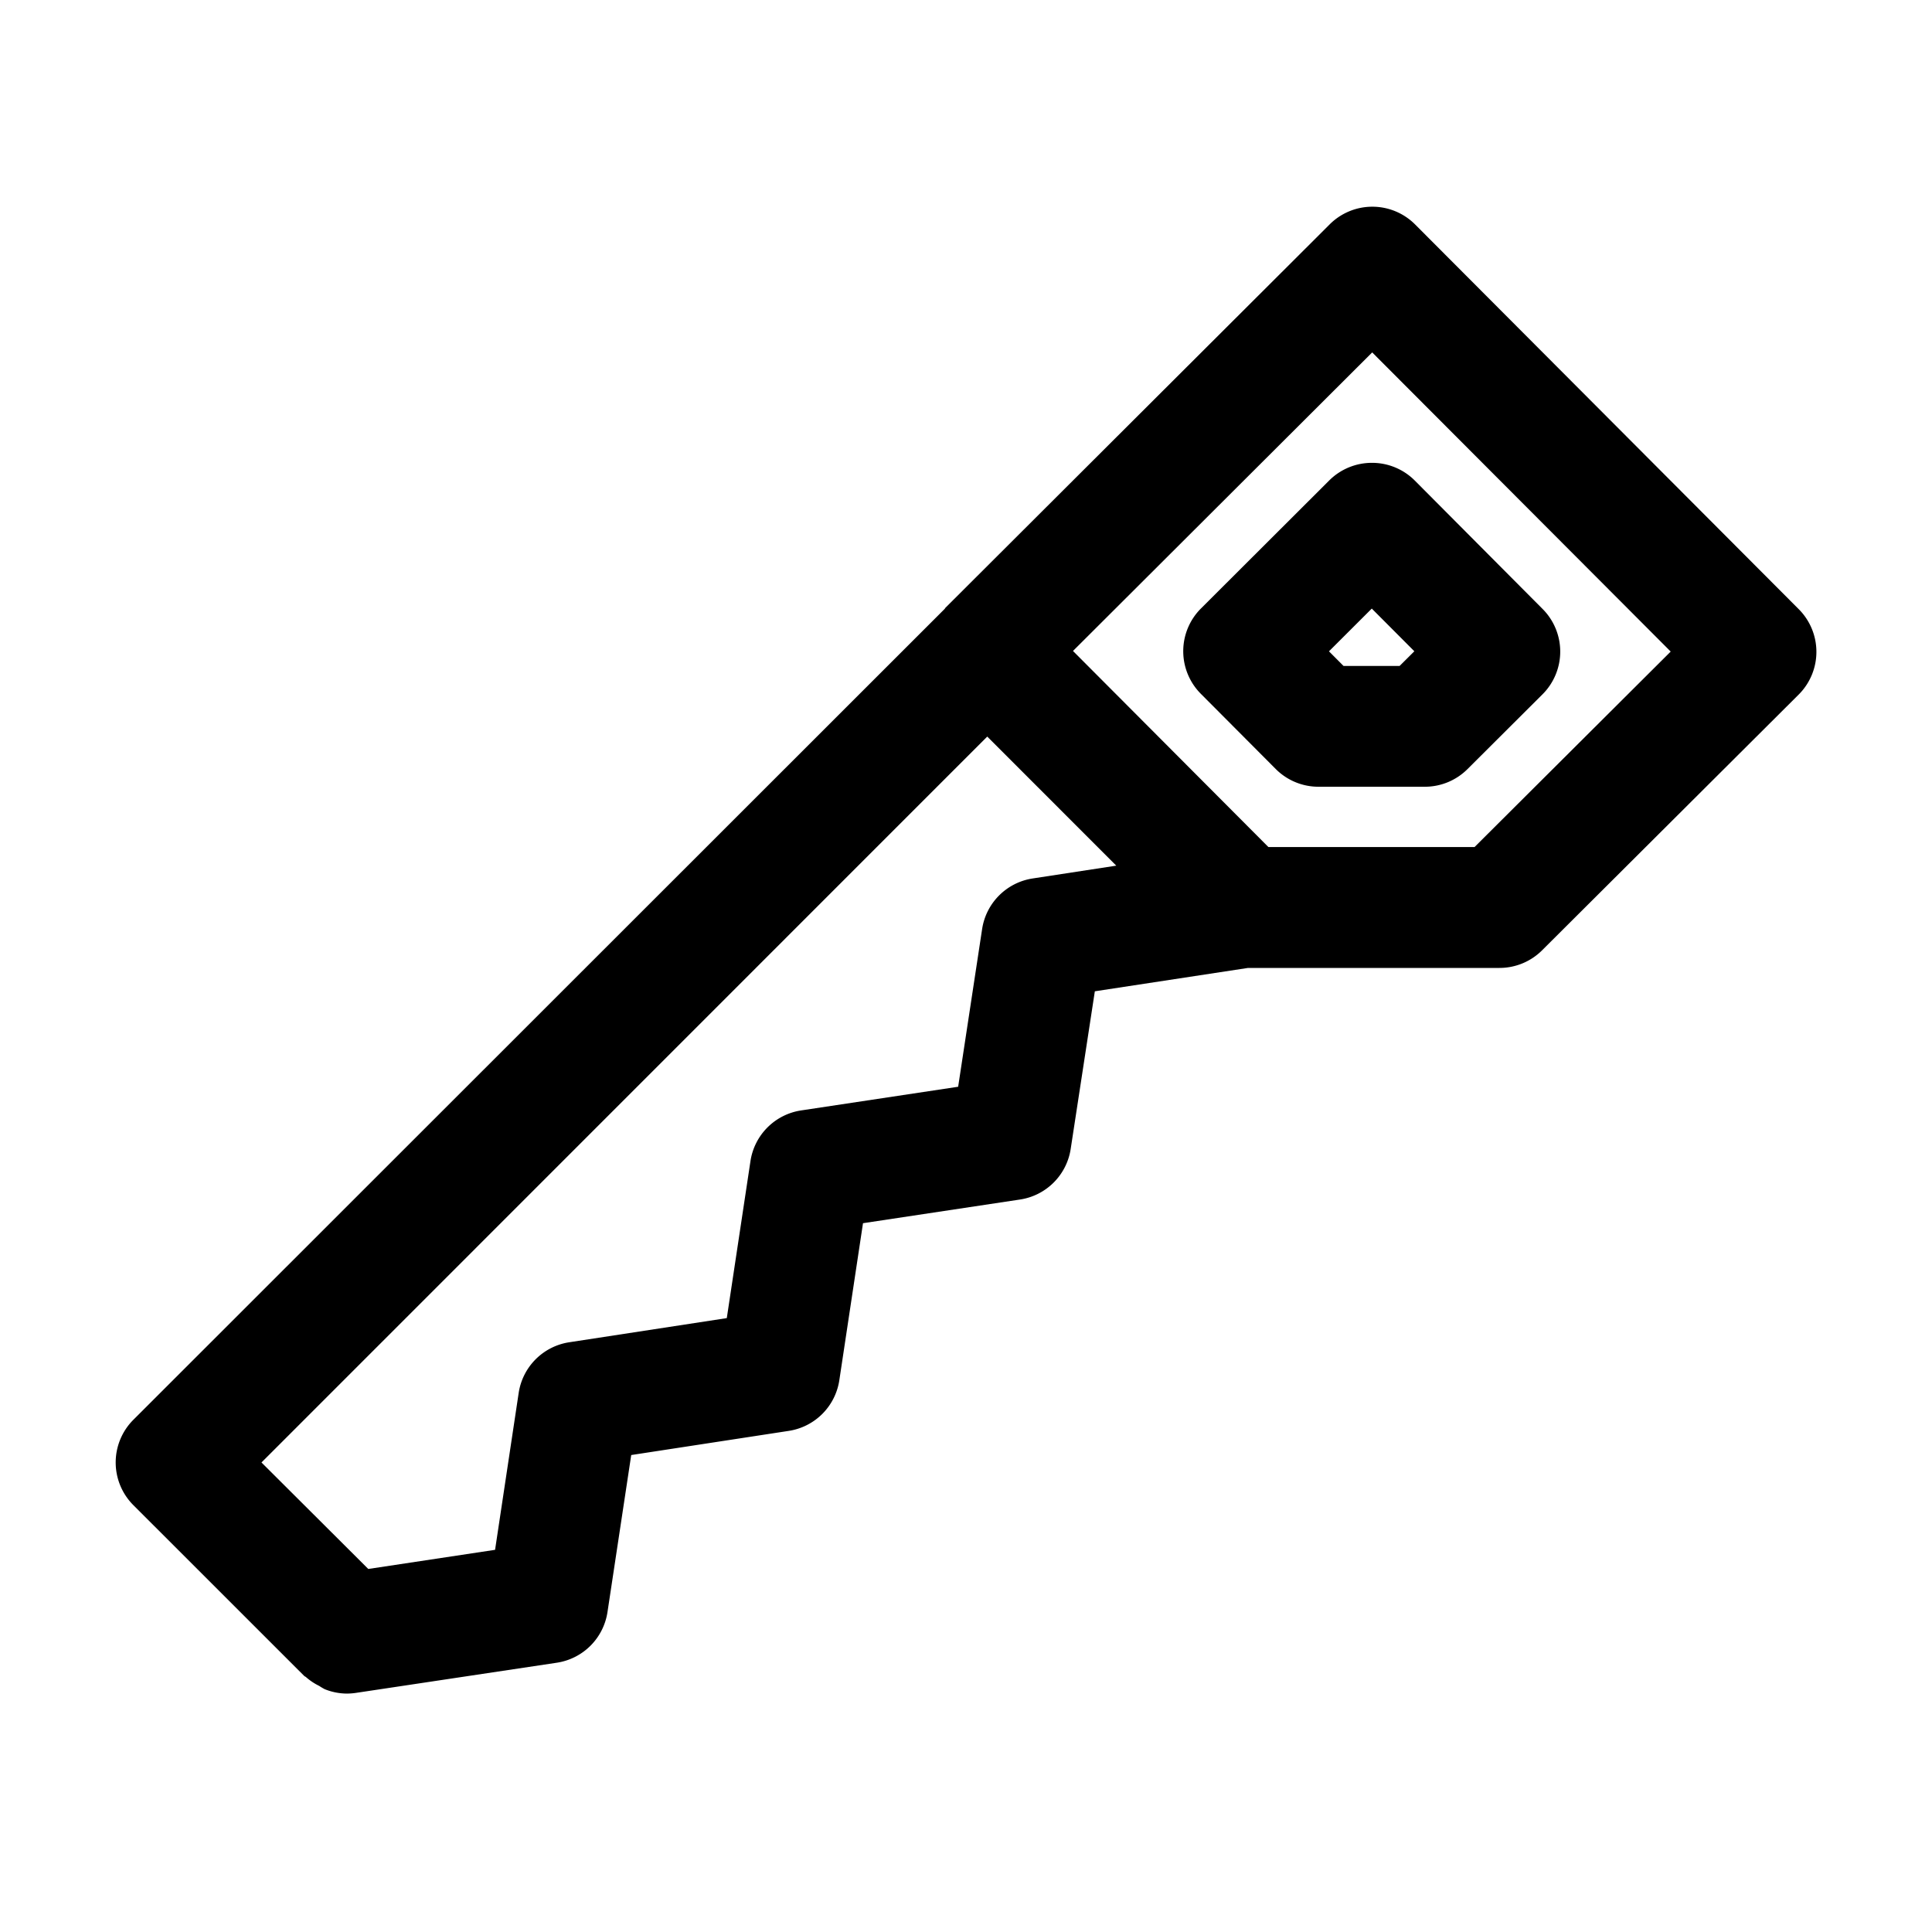 <?xml version="1.0" ?><!-- Скачано с сайта svg4.ru / Downloaded from svg4.ru -->
<svg fill="#000000" width="800px" height="800px" viewBox="0 0 32 32" xmlns="http://www.w3.org/2000/svg"><title/><path d="M23.438,3.717a1,1,0,0,0-1.415,0l-6.371,6.357,0,.006,0,0L2.209,23.516a1,1,0,0,0,0,1.414l2.829,2.828c.009.009.021.012.03.02a.988.988,0,0,0,.219.146.984.984,0,0,0,.091.054.987.987,0,0,0,.365.073h0a1.024,1.024,0,0,0,.149-.011l3.33-.5a1,1,0,0,0,.84-.84l.393-2.6,2.609-.4a1,1,0,0,0,.838-.84l.392-2.6,2.6-.392a1,1,0,0,0,.84-.838l.4-2.611,2.537-.387h4.165a1,1,0,0,0,.706-.292l4.25-4.236a1,1,0,0,0,0-1.415ZM17.105,14.55a1,1,0,0,0-.838.838L15.87,18l-2.6.392a1,1,0,0,0-.84.84l-.392,2.6-2.609.4a1,1,0,0,0-.838.839L8.2,25.67l-2.1.317L4.331,24.223,16.352,12.2l2.137,2.138Zm7.318-.52H21.009l-3.237-3.248,4.956-4.945,4.944,4.955Zm-1.7-6.364a1,1,0,0,0-.707.292l-2.125,2.121a1,1,0,0,0,0,1.414l1.239,1.244a1,1,0,0,0,.708.294H23.6a1,1,0,0,0,.706-.292L25.549,11.5a1,1,0,0,0,0-1.415L23.433,7.959a1,1,0,0,0-.707-.293Zm.459,3.364h-.929l-.241-.242.709-.708.705.707Z"/></svg>